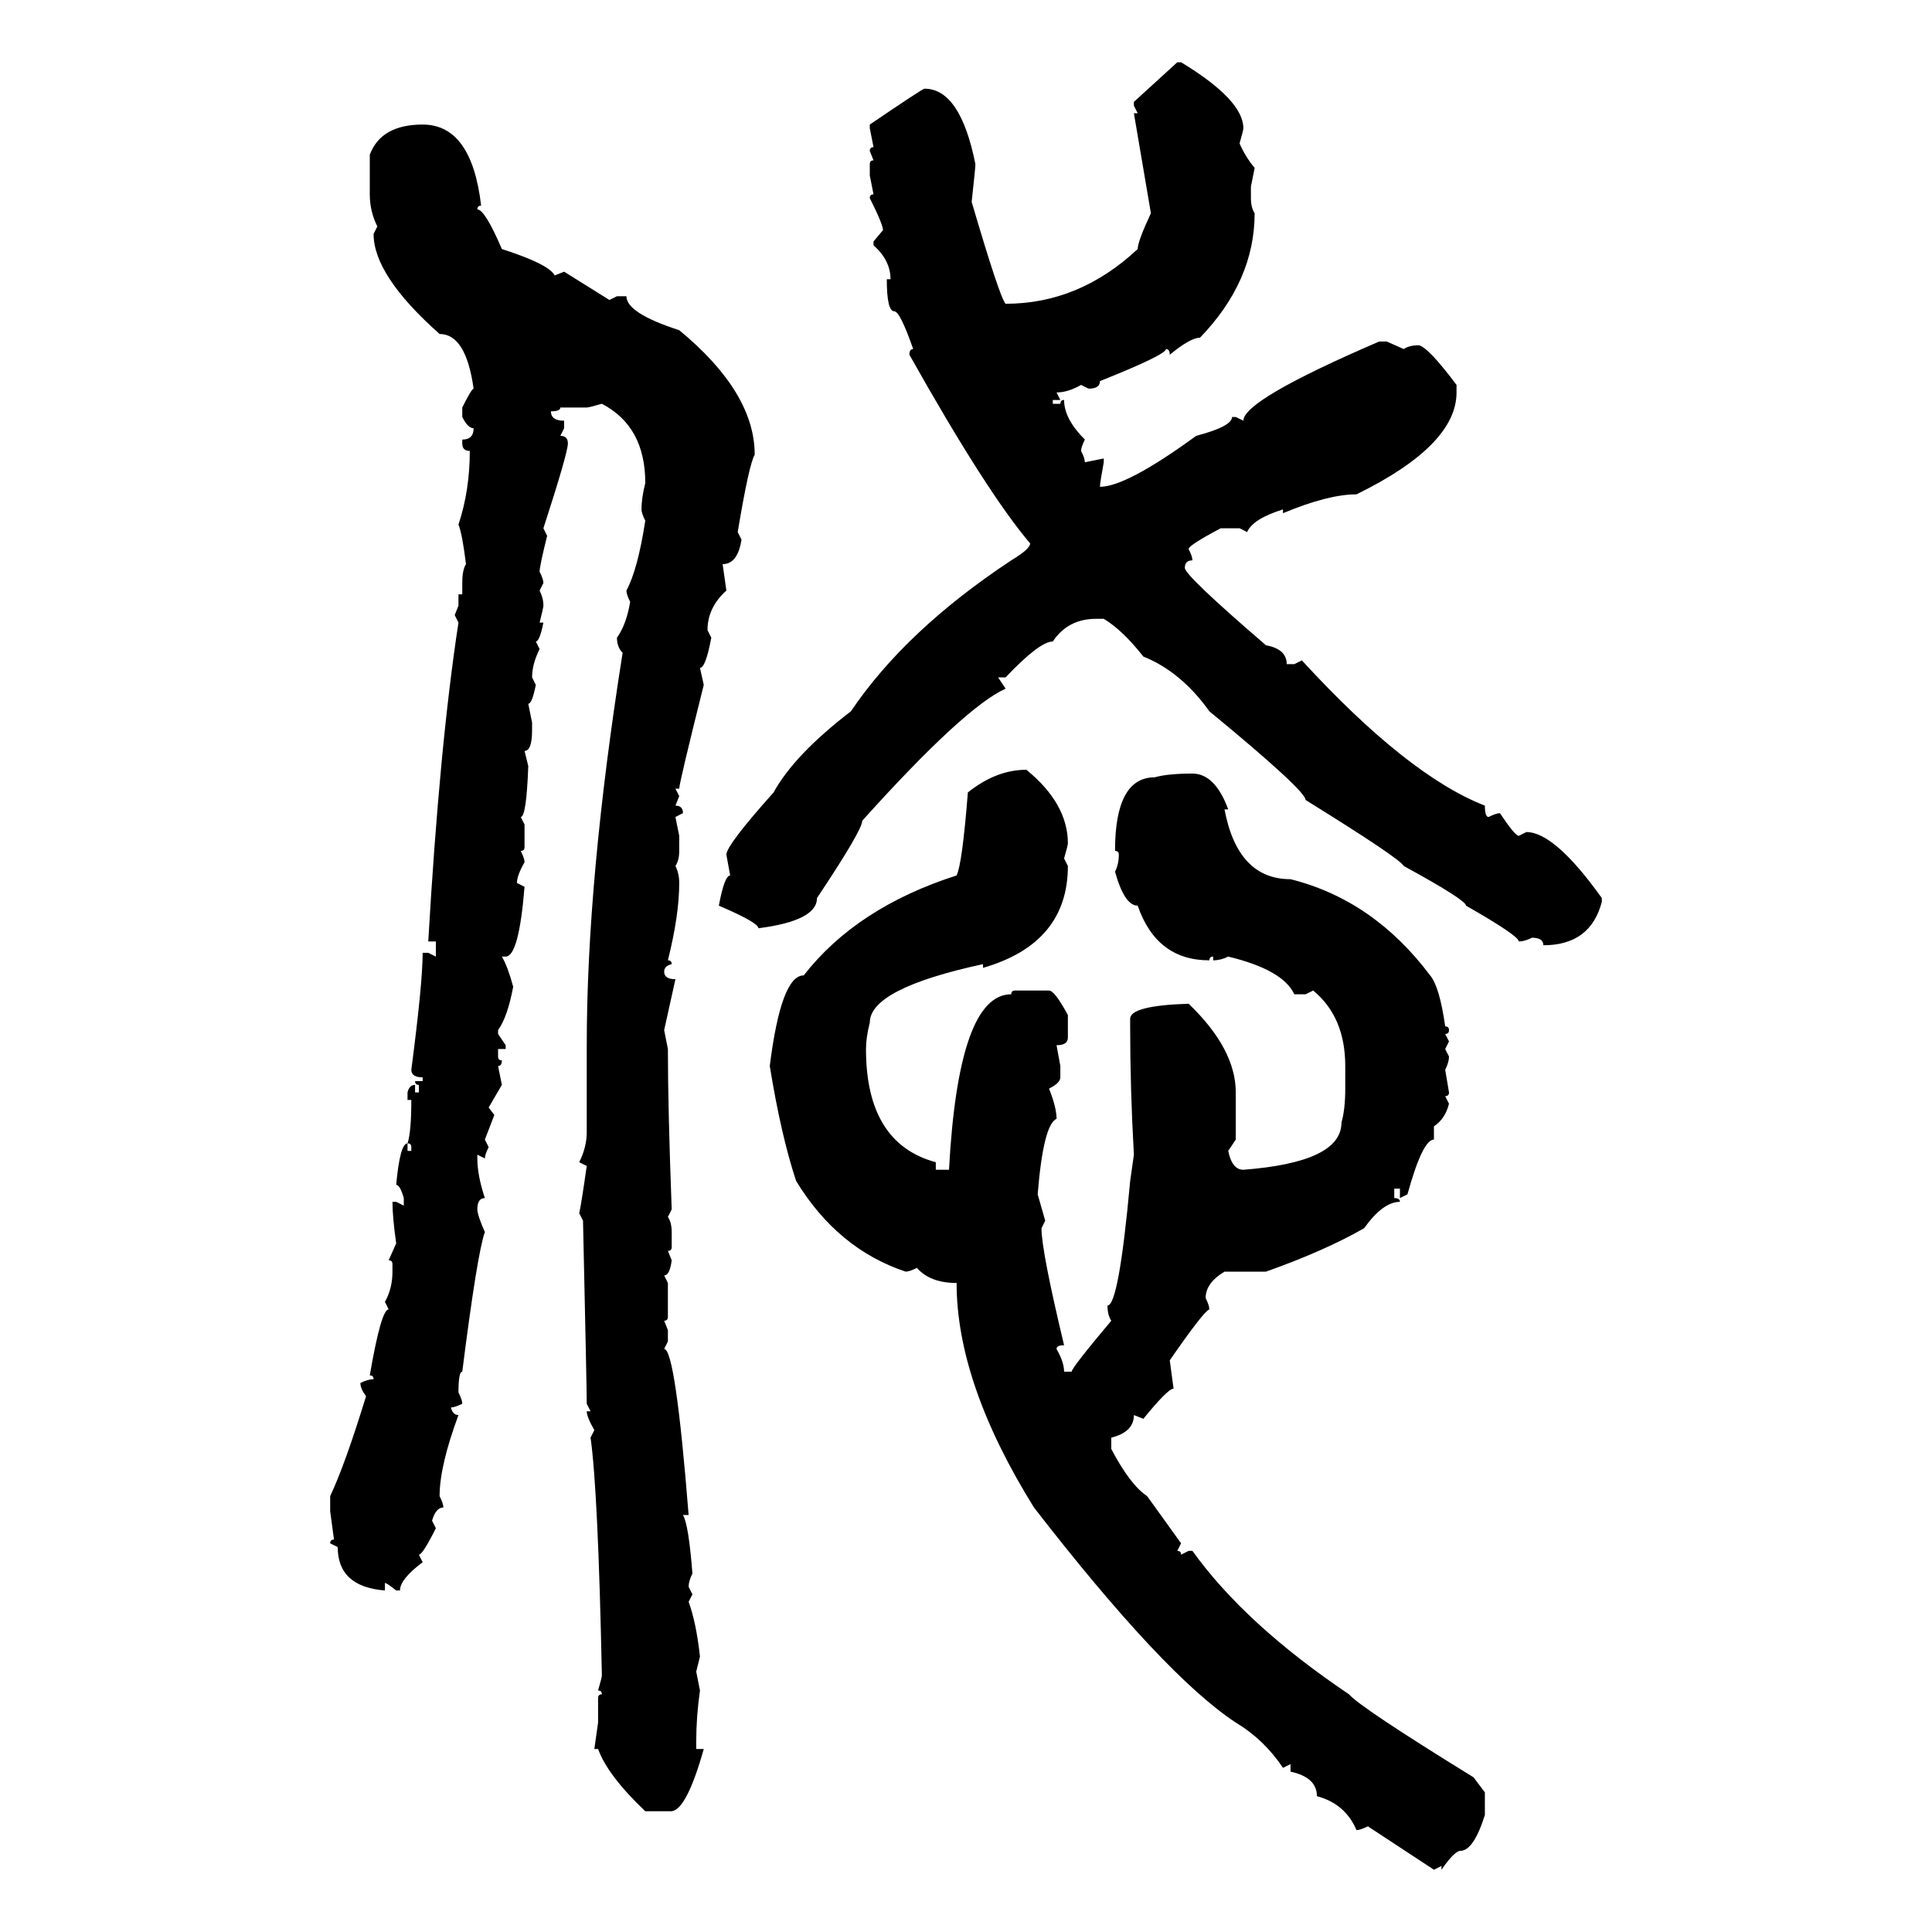 <svg xmlns="http://www.w3.org/2000/svg" xmlns:xlink="http://www.w3.org/1999/xlink" width="300" height="300"><path d="M176.07 15.82L182.81 9.67L183.40 9.67Q193.07 15.53 193.07 19.92L193.07 19.92Q193.07 20.21 192.48 22.27L192.48 22.27Q193.36 24.32 194.82 26.07L194.82 26.07L194.24 29.00L194.24 30.76Q194.24 32.23 194.82 33.11L194.82 33.11Q194.82 43.65 186.33 52.44L186.33 52.44Q184.86 52.44 181.64 55.08L181.64 55.08Q181.64 54.20 181.05 54.20L181.05 54.20Q181.05 55.08 170.80 59.18L170.80 59.18Q170.80 60.35 169.04 60.35L169.04 60.35L167.87 59.77Q165.82 60.94 164.06 60.94L164.06 60.94L164.65 62.11L163.48 62.11L163.48 62.70L164.65 62.70Q164.65 62.11 165.23 62.11L165.23 62.11Q165.23 65.04 168.46 68.26L168.46 68.26Q167.87 69.43 167.87 70.02L167.87 70.02Q168.46 71.19 168.46 71.78L168.46 71.78L171.39 71.19L171.39 71.78Q170.80 75 170.80 75.59L170.80 75.59Q174.90 75.59 185.74 67.68L185.74 67.68Q191.31 66.21 191.31 64.75L191.31 64.75L191.89 64.75L193.07 65.33Q193.07 62.11 214.16 53.03L214.16 53.03L215.33 53.03L217.97 54.20Q218.85 53.61 220.31 53.61L220.31 53.61Q221.78 53.91 226.17 59.77L226.17 59.77L226.17 60.94Q226.17 69.14 210.64 76.76L210.64 76.76Q206.25 76.76 199.22 79.69L199.22 79.69L199.22 79.10Q194.53 80.57 193.65 82.62L193.65 82.62L192.48 82.03L189.55 82.03Q184.57 84.67 184.57 85.25L184.57 85.25Q185.16 86.43 185.16 87.01L185.16 87.01Q183.98 87.01 183.98 88.18L183.98 88.18Q183.98 89.36 196.58 100.20L196.58 100.20Q199.80 100.78 199.80 103.13L199.80 103.13L200.98 103.13L202.15 102.54Q218.55 120.41 230.57 125.10L230.57 125.10Q230.57 126.86 231.15 126.86L231.15 126.86Q232.32 126.27 232.91 126.27L232.91 126.27Q235.25 129.79 235.84 129.79L235.84 129.79L237.01 129.20Q241.41 129.20 248.73 139.45L248.73 139.45L248.73 140.04Q246.97 146.78 239.65 146.78L239.65 146.78Q239.65 145.61 237.89 145.61L237.89 145.61Q236.72 146.19 235.84 146.19L235.84 146.19Q235.84 145.31 227.64 140.63L227.64 140.63Q227.64 139.75 217.97 134.47L217.97 134.47Q217.38 133.30 202.73 124.22L202.73 124.22Q202.73 122.75 187.79 110.45L187.79 110.45Q183.40 104.30 177.54 101.95L177.54 101.95Q174.32 97.85 171.39 96.09L171.39 96.09L170.21 96.09Q165.82 96.09 163.48 99.61L163.48 99.61Q161.43 99.61 156.15 105.18L156.15 105.18L154.98 105.18L156.15 106.93Q149.71 109.86 133.89 127.44L133.89 127.44Q133.89 128.91 126.86 139.45L126.86 139.45Q126.86 142.97 117.77 144.14L117.77 144.14Q117.77 143.26 111.62 140.63L111.62 140.63Q112.50 135.94 113.38 135.94L113.38 135.94L112.79 132.71Q112.79 131.25 120.12 123.05L120.12 123.05Q123.34 117.19 132.13 110.45L132.13 110.45Q140.63 97.85 157.03 87.01L157.03 87.01Q159.96 85.25 159.96 84.38L159.96 84.38Q153.22 76.46 141.21 55.08L141.21 55.08Q141.21 54.20 141.80 54.20L141.80 54.20Q139.75 48.34 138.87 48.34L138.87 48.34Q137.70 48.34 137.70 43.36L137.70 43.36L138.28 43.36Q138.28 40.43 135.64 38.09L135.64 38.09L135.64 37.50L137.11 35.74Q137.11 34.86 135.06 30.76L135.06 30.76Q135.06 30.18 135.64 30.18L135.64 30.18L135.06 27.25L135.06 25.49Q135.06 24.90 135.64 24.90L135.64 24.90L135.06 23.44Q135.06 22.85 135.64 22.85L135.64 22.85L135.06 19.92L135.06 19.34Q143.26 13.77 143.55 13.77L143.55 13.77Q149.12 13.77 151.46 25.49L151.46 25.49Q151.46 26.07 150.88 31.35L150.88 31.35Q155.27 46.29 156.15 47.17L156.15 47.17Q167.58 47.17 176.66 38.67L176.66 38.67Q176.66 37.50 178.71 33.11L178.71 33.11L176.07 17.58L176.66 17.58L176.07 16.41L176.07 15.82ZM65.63 19.34L65.63 19.34Q73.24 19.34 74.71 31.93L74.71 31.93Q74.12 31.93 74.12 32.52L74.12 32.52Q75.29 32.52 77.93 38.67L77.93 38.67Q85.25 41.02 86.13 42.77L86.13 42.77L87.60 42.19L94.63 46.58L95.80 46.00L97.27 46.00Q97.27 48.63 105.47 51.27L105.47 51.27Q117.19 60.94 117.19 70.61L117.19 70.61Q116.31 72.07 114.55 82.62L114.55 82.62L115.14 83.79Q114.55 87.60 112.21 87.60L112.21 87.60L112.79 91.70Q109.86 94.34 109.86 97.85L109.86 97.85L110.45 99.02Q109.57 103.71 108.69 103.71L108.69 103.71L109.28 106.35Q105.47 121.58 105.47 122.46L105.47 122.46L104.88 122.46L105.47 123.63L104.88 125.10Q106.05 125.10 106.05 126.27L106.05 126.27L104.88 126.86L105.47 129.79L105.47 132.13Q105.47 133.59 104.88 134.47L104.88 134.47Q105.47 135.64 105.47 137.11L105.47 137.11Q105.47 142.09 103.71 149.12L103.71 149.12Q104.30 149.12 104.30 149.71L104.30 149.71Q103.13 150 103.13 150.88L103.13 150.88Q103.13 152.05 104.88 152.05L104.88 152.05L103.13 159.96L103.71 162.89Q103.71 171.97 104.30 187.79L104.30 187.79L103.71 188.96Q104.30 189.84 104.30 191.31L104.30 191.31L104.30 193.65Q104.30 194.24 103.71 194.24L103.71 194.24L104.30 195.70Q104.00 198.05 103.13 198.05L103.13 198.05L103.71 199.22L103.71 204.49Q103.71 205.08 103.13 205.08L103.13 205.08L103.71 206.54L103.71 208.30L103.13 209.47Q104.88 209.47 106.93 235.25L106.93 235.25L106.05 235.25Q106.93 236.72 107.52 244.34L107.52 244.34Q106.93 245.51 106.93 246.39L106.93 246.39L107.52 247.56L106.93 248.73Q108.11 251.95 108.69 257.23L108.69 257.23L108.11 259.57L108.69 262.50Q108.11 266.60 108.11 270.41L108.11 270.41L108.11 271.58L109.28 271.58Q106.64 280.96 104.30 281.25L104.30 281.25L100.20 281.25Q94.34 275.68 92.87 271.58L92.87 271.58L92.29 271.58L92.87 267.48L92.87 263.67Q92.87 263.09 93.46 263.09L93.46 263.09Q93.46 262.50 92.87 262.50L92.87 262.50Q93.46 260.45 93.46 260.16L93.46 260.16Q92.87 231.45 91.70 223.24L91.70 223.24L92.29 222.07Q91.11 220.02 91.11 219.14L91.11 219.14L91.70 219.14L91.11 217.97Q91.11 215.63 90.53 189.55L90.53 189.55L89.94 188.38Q90.23 187.21 91.11 181.05L91.11 181.05L89.94 180.47Q91.11 178.13 91.11 175.78L91.11 175.78L91.11 162.30Q91.11 136.52 96.68 101.37L96.68 101.37Q95.80 100.49 95.80 99.02L95.80 99.02Q97.27 96.97 97.85 93.46L97.85 93.46Q97.27 92.29 97.27 91.70L97.27 91.70Q99.02 88.48 100.20 80.86L100.20 80.86Q99.61 79.69 99.61 79.10L99.61 79.10Q99.61 77.34 100.20 75L100.20 75Q100.20 66.21 93.46 62.70L93.46 62.70Q91.41 63.28 91.11 63.28L91.11 63.28L87.01 63.28Q87.01 63.87 85.55 63.87L85.55 63.87Q85.55 65.33 87.60 65.33L87.60 65.33L87.60 66.50L87.01 67.68Q88.18 67.68 88.18 68.85L88.18 68.85Q88.18 70.31 84.38 82.03L84.38 82.03L84.96 83.20Q83.79 87.89 83.79 88.77L83.79 88.77Q84.38 89.94 84.38 90.53L84.38 90.53L83.79 91.70Q84.38 92.87 84.38 94.04L84.38 94.04Q84.38 94.34 83.79 96.68L83.79 96.68L84.38 96.68Q83.79 99.61 83.20 99.61L83.20 99.61L83.79 100.78Q82.62 103.13 82.62 105.18L82.62 105.18L83.20 106.35Q82.62 109.28 82.03 109.28L82.03 109.28L82.62 112.21L82.62 113.38Q82.62 116.60 81.45 116.60L81.45 116.60L82.03 118.95Q81.74 126.86 80.86 126.86L80.86 126.86L81.45 128.03L81.45 131.54Q81.45 132.13 80.86 132.13L80.86 132.13Q81.45 133.30 81.45 133.89L81.45 133.89Q80.27 135.94 80.27 137.11L80.27 137.11L81.45 137.70Q80.57 148.54 78.52 148.54L78.52 148.54L77.93 148.54Q78.81 150 79.69 153.22L79.69 153.22Q78.81 157.91 77.34 159.96L77.34 159.96L77.34 160.55L78.52 162.30L78.52 162.89L77.34 162.89L77.34 164.06Q77.34 164.65 77.93 164.65L77.93 164.65Q77.93 165.53 77.34 165.53L77.34 165.53L77.93 168.46L75.88 171.97L76.76 173.14L75.29 176.95L75.88 178.13Q75.29 179.30 75.29 179.88L75.29 179.88L74.12 179.30L74.12 179.88Q74.12 182.52 75.29 186.04L75.29 186.04Q74.12 186.04 74.12 187.79L74.12 187.79Q74.12 188.67 75.29 191.31L75.29 191.31Q74.12 194.53 71.78 212.99L71.78 212.99Q71.19 212.99 71.19 216.21L71.19 216.21Q71.78 217.38 71.78 217.97L71.78 217.97Q70.61 218.55 70.02 218.55L70.02 218.55Q70.31 219.73 71.19 219.73L71.19 219.73Q68.26 227.64 68.26 232.32L68.26 232.32Q68.85 233.50 68.85 234.08L68.85 234.08Q67.68 234.08 67.09 236.13L67.09 236.13L67.68 237.30Q65.63 241.41 65.04 241.41L65.04 241.41L65.63 242.58Q62.11 245.21 62.11 246.97L62.11 246.97L61.52 246.97Q60.06 245.80 59.77 245.80L59.77 245.80L59.77 246.97Q52.44 246.39 52.44 240.23L52.44 240.23L51.27 239.65Q51.27 239.06 51.86 239.06L51.86 239.06L51.27 234.67L51.27 232.32Q53.61 227.34 56.84 216.80L56.84 216.80Q55.96 215.63 55.96 214.75L55.96 214.75Q57.13 214.16 58.01 214.16L58.01 214.16Q58.01 213.57 57.42 213.57L57.42 213.57Q59.18 203.32 60.35 203.32L60.35 203.32L59.77 202.15Q60.94 200.10 60.94 197.46L60.94 197.46L60.94 196.29Q60.94 195.70 60.35 195.70L60.35 195.70L61.52 193.07Q60.94 188.96 60.94 186.62L60.94 186.62L61.52 186.62L62.70 187.21L62.70 186.04Q62.11 183.98 61.52 183.98L61.52 183.98Q62.11 177.54 63.28 177.54L63.28 177.54L63.28 178.71L63.87 178.71L63.87 178.13Q63.87 177.54 63.28 177.54L63.28 177.54Q63.87 175.78 63.87 170.80L63.87 170.80L63.28 170.80L63.28 169.63Q63.57 168.46 64.45 168.46L64.45 168.46L64.45 169.63L65.04 169.63L65.04 168.46Q64.45 168.46 64.45 167.87L64.45 167.87L65.63 167.87L65.63 167.29Q63.87 167.29 63.87 166.11L63.87 166.11Q65.63 152.64 65.63 147.95L65.63 147.95L66.50 147.95L67.68 148.54L67.68 146.19L66.50 146.19Q68.26 115.72 71.19 96.68L71.19 96.68L70.61 95.51L71.19 94.04L71.19 92.29L71.78 92.29L71.78 90.53Q71.78 88.48 72.36 87.60L72.36 87.60Q71.78 82.91 71.19 81.45L71.19 81.45Q72.95 76.17 72.95 70.02L72.95 70.02Q71.78 70.02 71.78 68.85L71.78 68.85L71.78 68.26Q73.54 68.26 73.54 66.50L73.54 66.50Q72.66 66.50 71.78 64.75L71.78 64.75L71.78 63.28Q73.24 60.35 73.54 60.35L73.54 60.35Q72.36 51.86 68.26 51.86L68.26 51.86Q58.01 42.77 58.01 36.33L58.01 36.33L58.59 35.16Q57.42 32.81 57.42 30.18L57.42 30.18L57.42 24.02Q59.18 19.34 65.63 19.34ZM159.38 119.53L159.38 119.53Q165.82 124.80 165.82 130.96L165.82 130.96Q165.82 131.25 165.23 133.30L165.23 133.30L165.82 134.47Q165.82 146.48 152.64 150.29L152.64 150.29L152.64 149.71Q135.06 153.52 135.06 158.79L135.06 158.79Q134.47 161.13 134.47 162.89L134.47 162.89Q134.47 177.54 145.31 180.47L145.31 180.47L145.31 181.64L147.36 181.64Q148.83 154.39 157.03 154.39L157.03 154.39Q157.03 153.81 157.62 153.81L157.62 153.81L162.89 153.81Q163.77 153.81 165.82 157.62L165.82 157.62L165.82 161.13Q165.82 162.30 164.06 162.30L164.06 162.30L164.65 165.53L164.65 167.29Q164.65 168.16 162.89 169.04L162.89 169.04Q164.06 171.97 164.06 173.73L164.06 173.73Q162.01 174.61 161.13 185.45L161.13 185.45L162.30 189.55L161.72 190.72Q161.72 194.24 165.23 208.89L165.23 208.89Q164.06 208.89 164.06 209.47L164.06 209.47Q165.23 211.52 165.23 212.99L165.23 212.99L166.41 212.99Q166.41 212.40 172.56 205.08L172.56 205.08Q171.97 204.20 171.97 202.73L171.97 202.73Q173.73 202.73 175.49 183.40L175.49 183.40L176.07 179.30Q175.49 169.04 175.49 159.38L175.49 159.38L175.49 158.20Q175.49 156.15 184.57 155.86L184.57 155.86Q191.89 162.89 191.89 169.63L191.89 169.63L191.89 176.95L190.72 178.71Q191.31 181.64 193.07 181.64L193.07 181.64Q208.30 180.47 208.30 174.32L208.30 174.32Q208.89 172.27 208.89 169.04L208.89 169.04L208.89 165.53Q208.89 157.91 203.91 153.81L203.91 153.81L202.73 154.39L200.98 154.39Q199.22 150.59 190.72 148.54L190.72 148.54Q189.55 149.12 188.38 149.12L188.38 149.12L188.38 148.54Q187.79 148.54 187.79 149.12L187.79 149.12Q179.59 149.12 176.66 140.63L176.66 140.63Q174.61 140.63 173.14 135.35L173.14 135.35Q173.73 134.18 173.73 132.71L173.73 132.71Q173.73 132.13 173.14 132.13L173.14 132.13Q173.14 120.70 179.30 120.70L179.30 120.70Q181.35 120.12 185.16 120.12L185.16 120.12Q188.67 120.12 190.72 125.68L190.72 125.68L190.14 125.68Q192.19 136.52 200.39 136.52L200.39 136.52Q213.28 139.75 222.07 151.46L222.07 151.46Q223.54 153.22 224.41 159.38L224.41 159.38Q225 159.38 225 159.96L225 159.96Q225 160.55 224.41 160.55L224.41 160.55L225 161.72L224.41 162.89L225 164.06Q225 164.94 224.41 166.11L224.41 166.11L225 169.63Q225 170.21 224.41 170.21L224.41 170.21L225 171.39Q224.41 173.73 222.66 174.90L222.66 174.90L222.66 176.95Q220.90 176.95 218.55 185.45L218.55 185.45L217.38 186.04L217.38 184.57L216.50 184.57L216.50 186.04Q217.38 186.04 217.38 186.62L217.38 186.62Q214.75 186.62 211.82 190.72L211.82 190.72Q205.66 194.24 196.58 197.46L196.58 197.46L190.14 197.46Q187.21 199.22 187.21 201.56L187.21 201.56Q187.79 202.73 187.79 203.32L187.79 203.32Q186.91 203.61 181.64 211.23L181.64 211.23L182.23 215.63Q181.35 215.63 177.54 220.31L177.54 220.31L176.07 219.73Q176.07 222.36 172.56 223.24L172.56 223.24L172.56 225Q175.49 230.57 178.13 232.32L178.13 232.32L183.40 239.65L182.81 240.82Q183.40 240.82 183.40 241.41L183.40 241.41L184.57 240.82L185.16 240.82Q193.36 252.25 209.47 263.09L209.47 263.09Q211.23 265.14 228.81 275.98L228.81 275.98L230.57 278.32L230.57 281.84Q228.81 287.40 226.76 287.40L226.76 287.40Q225.88 287.40 223.83 290.33L223.83 290.33L223.83 289.75L222.66 290.33L212.40 283.59Q211.23 284.18 210.64 284.18L210.64 284.18Q208.89 280.08 204.49 278.91L204.49 278.91Q204.49 275.98 200.39 275.10L200.39 275.10L200.39 273.93L199.22 274.51Q196.29 270.12 191.89 267.48L191.89 267.48Q180.76 260.16 160.55 234.08L160.55 234.08Q148.54 214.75 148.54 199.22L148.54 199.22Q144.43 199.22 142.38 196.88L142.38 196.88Q141.21 197.46 140.63 197.46L140.63 197.46Q130.08 193.95 123.63 183.40L123.63 183.40Q121.29 176.37 119.53 165.53L119.53 165.53Q121.29 151.46 124.80 151.46L124.80 151.46Q133.01 140.92 148.54 135.94L148.54 135.94Q149.41 134.18 150.29 123.05L150.29 123.05Q154.69 119.53 159.38 119.53Z"/></svg>
